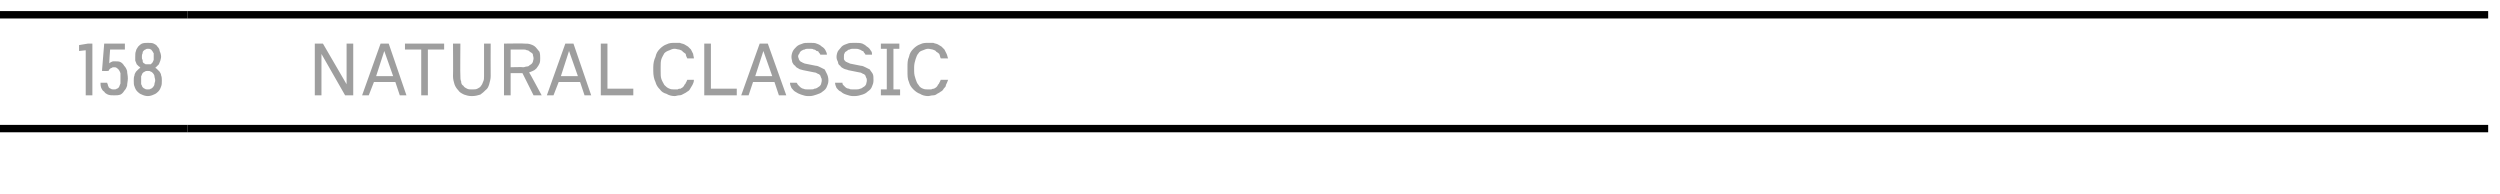 <?xml version="1.0" standalone="no"?>
<!DOCTYPE svg PUBLIC "-//W3C//DTD SVG 1.1//EN" "http://www.w3.org/Graphics/SVG/1.1/DTD/svg11.dtd">
<svg xmlns="http://www.w3.org/2000/svg" version="1.1" width="338.3px" height="26.3px" viewBox="0 -1 338.3 26.3" style="top:-1px">
  <desc>158,Natural CLASSIC</desc>
  <defs/>
  <g class="svg-tables">
    <g class="svg-table-background">
      <line x1="-1" y1="16.4" x2="25.4" y2="16.4" stroke="#000" stroke-width="1"/>
      <line x1="-1" y1="1" x2="25.4" y2="1" stroke="#000" stroke-width="1"/>
      <line x1="25.4" y1="16.4" x2="336.7" y2="16.4" stroke="#000" stroke-width="1"/>
      <line x1="25.4" y1="1" x2="336.7" y2="1" stroke="#000" stroke-width="1"/>
    </g>
  </g>
  <g id="Polygon333466">
    <path d="M 42.6 11.9 L 43.5 11.9 L 43.5 6.3 L 46.7 11.9 L 47.8 11.9 L 47.8 4.9 L 46.9 4.9 L 46.9 10.4 L 43.7 4.9 L 42.6 4.9 L 42.6 11.9 Z M 53.5 10.1 L 54.1 11.9 L 55 11.9 L 52.6 4.9 L 51.5 4.9 L 49 11.9 L 49.9 11.9 L 50.6 10.1 L 53.5 10.1 Z M 53.2 9.3 L 50.9 9.3 L 52 5.9 L 53.2 9.3 Z M 57 11.9 L 57.9 11.9 L 57.9 5.7 L 60.1 5.7 L 60.1 4.9 L 54.8 4.9 L 54.8 5.7 L 57 5.7 L 57 11.9 Z M 63.8 12 C 63.8 12 63.9 12 63.9 12 C 64.3 12 64.7 11.9 65 11.8 C 65.3 11.6 65.5 11.4 65.7 11.2 C 66 11 66.1 10.7 66.2 10.4 C 66.3 10 66.4 9.7 66.4 9.3 C 66.38 9.27 66.4 4.9 66.4 4.9 L 65.5 4.9 C 65.5 4.9 65.5 9.26 65.5 9.3 C 65.5 9.6 65.5 9.8 65.4 10 C 65.3 10.3 65.2 10.5 65.1 10.6 C 65 10.8 64.8 10.9 64.6 11 C 64.4 11.1 64.2 11.1 63.9 11.1 C 63.9 11.1 63.8 11.1 63.8 11.1 C 63.6 11.1 63.4 11.1 63.2 11 C 63 10.9 62.8 10.8 62.7 10.6 C 62.5 10.5 62.4 10.3 62.4 10 C 62.3 9.8 62.3 9.6 62.3 9.3 C 62.26 9.27 62.3 4.9 62.3 4.9 L 61.3 4.9 C 61.3 4.9 61.33 9.3 61.3 9.3 C 61.3 9.7 61.4 10.1 61.5 10.4 C 61.6 10.7 61.8 11 62 11.2 C 62.2 11.5 62.4 11.6 62.8 11.8 C 63.1 11.9 63.4 12 63.8 12 Z M 68.2 11.9 L 69.1 11.9 L 69.1 8.9 L 70.7 8.9 L 72.2 11.9 L 73.3 11.9 C 73.3 11.9 71.64 8.8 71.6 8.8 C 71.9 8.7 72.1 8.6 72.3 8.5 C 72.4 8.4 72.6 8.3 72.7 8.1 C 72.8 8 72.9 7.8 73 7.6 C 73.1 7.4 73.1 7.1 73.1 6.9 C 73.1 6.6 73.1 6.3 73 6 C 72.8 5.8 72.7 5.6 72.5 5.4 C 72.3 5.2 72.1 5.1 71.8 5 C 71.5 4.9 71.3 4.9 70.9 4.9 C 70.94 4.86 68.2 4.9 68.2 4.9 L 68.2 11.9 Z M 69.1 8.1 L 69.1 5.7 C 69.1 5.7 70.77 5.71 70.8 5.7 C 71 5.7 71.1 5.7 71.3 5.8 C 71.5 5.8 71.6 5.9 71.7 6 C 71.9 6.1 72 6.2 72.1 6.3 C 72.1 6.5 72.2 6.7 72.2 6.9 C 72.2 7.1 72.1 7.3 72.1 7.4 C 72 7.6 71.9 7.7 71.7 7.8 C 71.6 7.9 71.5 8 71.3 8 C 71.1 8 71 8.1 70.8 8.1 C 70.81 8.05 69.1 8.1 69.1 8.1 Z M 78.5 10.1 L 79.1 11.9 L 80 11.9 L 77.6 4.9 L 76.5 4.9 L 74 11.9 L 74.9 11.9 L 75.6 10.1 L 78.5 10.1 Z M 78.2 9.3 L 75.9 9.3 L 77 5.9 L 78.2 9.3 Z M 81.3 11.9 L 85.7 11.9 L 85.7 11 L 82.2 11 L 82.2 4.9 L 81.3 4.9 L 81.3 11.9 Z M 91.3 12 C 91.5 12 91.7 11.9 91.9 11.9 C 92.2 11.9 92.3 11.8 92.5 11.7 C 92.7 11.6 92.9 11.5 93 11.4 C 93.2 11.3 93.3 11.2 93.4 11 C 93.5 10.8 93.6 10.7 93.7 10.5 C 93.8 10.3 93.9 10.1 93.9 9.8 C 93.9 9.8 93 9.8 93 9.8 C 92.9 10 92.9 10.1 92.8 10.2 C 92.8 10.3 92.7 10.4 92.6 10.5 C 92.6 10.6 92.5 10.7 92.4 10.8 C 92.3 10.9 92.2 10.9 92.1 11 C 92 11 91.8 11 91.7 11.1 C 91.6 11.1 91.4 11.1 91.3 11.1 C 91 11.1 90.8 11.1 90.6 11 C 90.3 10.9 90.1 10.7 89.9 10.5 C 89.8 10.3 89.6 10 89.5 9.7 C 89.4 9.4 89.4 9.1 89.4 8.6 C 89.4 8.6 89.4 8.1 89.4 8.1 C 89.4 7.7 89.4 7.3 89.5 7 C 89.6 6.7 89.8 6.4 89.9 6.2 C 90.1 6 90.3 5.9 90.6 5.8 C 90.8 5.7 91 5.6 91.3 5.6 C 91.5 5.6 91.7 5.7 91.9 5.7 C 92.1 5.8 92.3 5.8 92.4 6 C 92.5 6.1 92.7 6.2 92.8 6.3 C 92.8 6.5 92.9 6.7 93 6.9 C 93 6.9 93.9 6.9 93.9 6.9 C 93.9 6.7 93.8 6.5 93.8 6.3 C 93.7 6.1 93.6 5.9 93.5 5.7 C 93.4 5.6 93.2 5.4 93.1 5.3 C 92.9 5.2 92.8 5.1 92.6 5 C 92.4 4.9 92.2 4.9 92 4.8 C 91.8 4.8 91.6 4.8 91.3 4.8 C 90.9 4.8 90.6 4.8 90.2 5 C 89.9 5.1 89.6 5.3 89.3 5.6 C 89 5.9 88.8 6.2 88.7 6.7 C 88.5 7.1 88.4 7.6 88.4 8.1 C 88.4 8.1 88.4 8.6 88.4 8.6 C 88.4 9.2 88.5 9.7 88.7 10.1 C 88.8 10.5 89 10.8 89.3 11.1 C 89.5 11.4 89.8 11.6 90.2 11.7 C 90.5 11.9 90.9 12 91.3 12 Z M 95.3 11.9 L 99.7 11.9 L 99.7 11 L 96.2 11 L 96.2 4.9 L 95.3 4.9 L 95.3 11.9 Z M 104.8 10.1 L 105.4 11.9 L 106.4 11.9 L 103.9 4.9 L 102.8 4.9 L 100.3 11.9 L 101.3 11.9 L 101.9 10.1 L 104.8 10.1 Z M 104.5 9.3 L 102.2 9.3 L 103.3 5.9 L 104.5 9.3 Z M 109.3 12 C 109.3 12 109.6 12 109.6 12 C 109.9 12 110.2 11.9 110.5 11.8 C 110.8 11.7 111.1 11.6 111.3 11.4 C 111.6 11.2 111.8 11 111.9 10.7 C 112 10.5 112.1 10.2 112.1 9.9 C 112.1 9.5 112 9.2 111.9 9 C 111.8 8.8 111.7 8.6 111.6 8.4 C 111.4 8.3 111.2 8.2 111 8.1 C 110.8 8 110.6 7.9 110.4 7.9 C 110.4 7.9 108.9 7.6 108.9 7.6 C 108.7 7.5 108.6 7.5 108.5 7.4 C 108.4 7.4 108.3 7.3 108.2 7.2 C 108.2 7.1 108.1 7.1 108.1 7 C 108.1 6.9 108 6.8 108 6.6 C 108 6.5 108.1 6.3 108.2 6.2 C 108.2 6.1 108.3 6 108.4 5.9 C 108.6 5.8 108.7 5.7 108.9 5.7 C 109 5.6 109.2 5.6 109.4 5.6 C 109.4 5.6 109.6 5.6 109.6 5.6 C 109.8 5.6 110 5.6 110.1 5.7 C 110.3 5.7 110.4 5.8 110.5 5.9 C 110.7 5.9 110.8 6 110.8 6.1 C 110.9 6.2 111 6.3 111 6.4 C 111 6.4 111.9 6.4 111.9 6.4 C 111.9 6.2 111.8 6 111.7 5.8 C 111.6 5.6 111.4 5.4 111.2 5.3 C 111 5.1 110.8 5 110.5 4.9 C 110.3 4.8 110 4.8 109.7 4.8 C 109.7 4.8 109.4 4.8 109.4 4.8 C 109.1 4.8 108.8 4.8 108.6 4.9 C 108.3 5 108 5.1 107.8 5.3 C 107.6 5.5 107.4 5.7 107.3 5.9 C 107.2 6.1 107.1 6.4 107.1 6.7 C 107.1 7 107.2 7.2 107.2 7.4 C 107.3 7.6 107.4 7.8 107.6 7.9 C 107.7 8.1 107.9 8.2 108.1 8.3 C 108.2 8.4 108.4 8.4 108.7 8.5 C 108.7 8.5 110.2 8.8 110.2 8.8 C 110.4 8.8 110.5 8.9 110.7 9 C 110.8 9 110.9 9.1 111 9.2 C 111 9.3 111.1 9.4 111.1 9.5 C 111.2 9.6 111.2 9.8 111.2 9.9 C 111.2 10.1 111.1 10.3 111.1 10.4 C 111 10.6 110.9 10.7 110.7 10.8 C 110.6 10.9 110.4 11 110.2 11 C 110.1 11.1 109.9 11.1 109.6 11.1 C 109.6 11.1 109.3 11.1 109.3 11.1 C 109.1 11.1 108.9 11.1 108.7 11 C 108.6 11 108.4 10.9 108.3 10.8 C 108.2 10.7 108.1 10.6 108 10.5 C 107.9 10.4 107.9 10.3 107.8 10.2 C 107.8 10.2 106.9 10.2 106.9 10.2 C 106.9 10.4 107 10.7 107.1 10.9 C 107.3 11.1 107.4 11.3 107.6 11.4 C 107.9 11.6 108.1 11.7 108.4 11.8 C 108.7 11.9 109 12 109.3 12 Z M 115.4 12 C 115.4 12 115.7 12 115.7 12 C 116 12 116.4 11.9 116.7 11.8 C 117 11.7 117.2 11.6 117.4 11.4 C 117.7 11.2 117.9 11 118 10.7 C 118.1 10.5 118.2 10.2 118.2 9.9 C 118.2 9.5 118.2 9.2 118.1 9 C 118 8.8 117.8 8.6 117.7 8.4 C 117.5 8.3 117.3 8.2 117.1 8.1 C 116.9 8 116.7 7.9 116.5 7.9 C 116.5 7.9 115 7.6 115 7.6 C 114.9 7.5 114.7 7.5 114.6 7.4 C 114.5 7.4 114.4 7.3 114.3 7.2 C 114.3 7.1 114.2 7.1 114.2 7 C 114.2 6.9 114.2 6.8 114.2 6.6 C 114.2 6.5 114.2 6.3 114.3 6.2 C 114.3 6.1 114.4 6 114.6 5.9 C 114.7 5.8 114.8 5.7 115 5.7 C 115.1 5.6 115.3 5.6 115.5 5.6 C 115.5 5.6 115.7 5.6 115.7 5.6 C 115.9 5.6 116.1 5.6 116.3 5.7 C 116.4 5.7 116.5 5.8 116.7 5.9 C 116.8 5.9 116.9 6 116.9 6.1 C 117 6.2 117.1 6.3 117.1 6.4 C 117.1 6.4 118 6.4 118 6.4 C 118 6.2 118 6 117.8 5.8 C 117.7 5.6 117.5 5.4 117.3 5.3 C 117.1 5.1 116.9 5 116.7 4.9 C 116.4 4.8 116.1 4.8 115.8 4.8 C 115.8 4.8 115.5 4.8 115.5 4.8 C 115.2 4.8 114.9 4.8 114.7 4.9 C 114.4 5 114.1 5.1 113.9 5.3 C 113.7 5.5 113.6 5.7 113.4 5.9 C 113.3 6.1 113.2 6.4 113.2 6.7 C 113.2 7 113.3 7.2 113.4 7.4 C 113.4 7.6 113.5 7.8 113.7 7.9 C 113.8 8.1 114 8.2 114.2 8.3 C 114.4 8.4 114.6 8.4 114.8 8.5 C 114.8 8.5 116.3 8.8 116.3 8.8 C 116.5 8.8 116.6 8.9 116.8 9 C 116.9 9 117 9.1 117.1 9.2 C 117.1 9.3 117.2 9.4 117.2 9.5 C 117.3 9.6 117.3 9.8 117.3 9.9 C 117.3 10.1 117.2 10.3 117.2 10.4 C 117.1 10.6 117 10.7 116.8 10.8 C 116.7 10.9 116.5 11 116.4 11 C 116.2 11.1 116 11.1 115.8 11.1 C 115.8 11.1 115.4 11.1 115.4 11.1 C 115.2 11.1 115 11.1 114.9 11 C 114.7 11 114.5 10.9 114.4 10.8 C 114.3 10.7 114.2 10.6 114.1 10.5 C 114 10.4 114 10.3 114 10.2 C 114 10.2 113 10.2 113 10.2 C 113 10.4 113.1 10.7 113.2 10.9 C 113.4 11.1 113.5 11.3 113.8 11.4 C 114 11.6 114.2 11.7 114.5 11.8 C 114.8 11.9 115.1 12 115.4 12 Z M 119.2 11.9 L 121.8 11.9 L 121.8 11.1 L 120.9 11.1 L 120.9 5.6 L 121.7 5.6 L 121.7 4.9 L 119.2 4.9 L 119.2 5.6 L 120 5.6 L 120 11.1 L 119.2 11.1 L 119.2 11.9 Z M 125.6 12 C 125.8 12 126 11.9 126.3 11.9 C 126.5 11.9 126.7 11.8 126.8 11.7 C 127 11.6 127.2 11.5 127.3 11.4 C 127.5 11.3 127.6 11.2 127.7 11 C 127.9 10.8 128 10.7 128 10.5 C 128.1 10.3 128.2 10.1 128.3 9.8 C 128.3 9.8 127.3 9.8 127.3 9.8 C 127.2 10 127.2 10.1 127.1 10.2 C 127.1 10.3 127 10.4 126.9 10.5 C 126.9 10.6 126.8 10.7 126.7 10.8 C 126.6 10.9 126.5 10.9 126.4 11 C 126.3 11 126.2 11 126 11.1 C 125.9 11.1 125.8 11.1 125.6 11.1 C 125.4 11.1 125.1 11.1 124.9 11 C 124.6 10.9 124.4 10.7 124.3 10.5 C 124.1 10.3 124 10 123.9 9.7 C 123.8 9.4 123.7 9.1 123.7 8.6 C 123.7 8.6 123.7 8.1 123.7 8.1 C 123.7 7.7 123.8 7.3 123.9 7 C 124 6.7 124.1 6.4 124.3 6.2 C 124.4 6 124.6 5.9 124.9 5.8 C 125.1 5.7 125.4 5.6 125.6 5.6 C 125.8 5.6 126.1 5.7 126.2 5.7 C 126.4 5.8 126.6 5.8 126.7 6 C 126.9 6.1 127 6.2 127.1 6.3 C 127.2 6.5 127.2 6.7 127.3 6.9 C 127.3 6.9 128.3 6.9 128.3 6.9 C 128.2 6.7 128.2 6.5 128.1 6.3 C 128 6.1 127.9 5.9 127.8 5.7 C 127.7 5.6 127.5 5.4 127.4 5.3 C 127.2 5.2 127.1 5.1 126.9 5 C 126.7 4.9 126.5 4.9 126.3 4.8 C 126.1 4.8 125.9 4.8 125.6 4.8 C 125.2 4.8 124.9 4.8 124.5 5 C 124.2 5.1 123.9 5.3 123.6 5.6 C 123.3 5.9 123.1 6.2 123 6.7 C 122.8 7.1 122.8 7.6 122.8 8.1 C 122.8 8.1 122.8 8.6 122.8 8.6 C 122.8 9.2 122.8 9.7 123 10.1 C 123.1 10.5 123.3 10.8 123.6 11.1 C 123.9 11.4 124.2 11.6 124.5 11.7 C 124.8 11.9 125.2 12 125.6 12 Z " stroke="none" fill="#000" fill-opacity="0.38"/>
  </g>
  <g id="Polygon333465">
    <path d="M 11.6 11.9 L 12.5 11.9 L 12.5 4.9 L 11.9 4.9 L 10.7 5.1 L 10.7 5.9 L 11.6 5.8 L 11.6 11.9 Z M 15.4 11.9 C 15.4 11.9 15.5 11.9 15.5 11.9 C 15.8 11.9 16 11.9 16.3 11.8 C 16.5 11.7 16.7 11.5 16.8 11.3 C 17 11.1 17.1 10.9 17.2 10.6 C 17.2 10.3 17.3 10 17.3 9.6 C 17.3 9.2 17.2 8.9 17.2 8.6 C 17.1 8.3 17 8.1 16.8 7.9 C 16.7 7.7 16.5 7.5 16.3 7.4 C 16.1 7.3 15.9 7.3 15.6 7.3 C 15.6 7.3 15.6 7.3 15.6 7.3 C 15.5 7.3 15.4 7.3 15.3 7.3 C 15.2 7.3 15.1 7.4 15 7.4 C 15 7.4 14.9 7.5 14.9 7.5 C 14.8 7.5 14.8 7.6 14.8 7.6 C 14.75 7.62 14.9 5.7 14.9 5.7 L 16.9 5.7 L 16.9 4.9 L 14.1 4.9 L 13.8 8.6 C 13.8 8.6 14.68 8.62 14.7 8.6 C 14.7 8.6 14.7 8.5 14.8 8.4 C 14.8 8.4 14.9 8.3 14.9 8.3 C 15 8.2 15.1 8.2 15.1 8.2 C 15.2 8.1 15.3 8.1 15.4 8.1 C 15.4 8.1 15.4 8.1 15.4 8.1 C 15.6 8.1 15.7 8.1 15.8 8.2 C 15.9 8.3 16 8.3 16.1 8.5 C 16.2 8.6 16.2 8.7 16.3 8.9 C 16.3 9.1 16.3 9.3 16.3 9.6 C 16.3 9.9 16.3 10.1 16.3 10.3 C 16.2 10.5 16.2 10.6 16.1 10.8 C 16 10.9 15.9 11 15.8 11 C 15.7 11.1 15.6 11.1 15.4 11.1 C 15.4 11.1 15.4 11.1 15.4 11.1 C 15.2 11.1 15.1 11.1 15 11 C 14.9 11 14.8 10.9 14.7 10.8 C 14.7 10.7 14.6 10.6 14.6 10.5 C 14.6 10.4 14.5 10.3 14.5 10.2 C 14.5 10.2 13.6 10.2 13.6 10.2 C 13.6 10.4 13.6 10.6 13.7 10.9 C 13.8 11.1 13.9 11.3 14.1 11.4 C 14.2 11.6 14.4 11.7 14.6 11.8 C 14.9 11.9 15.1 11.9 15.4 11.9 Z M 20 12 C 20 12 20 12 20 12 C 20.3 12 20.6 11.9 20.8 11.8 C 21.1 11.7 21.3 11.5 21.4 11.4 C 21.6 11.2 21.7 11 21.8 10.7 C 21.9 10.5 21.9 10.2 21.9 9.9 C 21.9 9.7 21.9 9.4 21.8 9.2 C 21.8 9 21.7 8.9 21.6 8.7 C 21.5 8.6 21.4 8.5 21.3 8.4 C 21.2 8.3 21.1 8.2 21 8.2 C 21.1 8.1 21.2 8 21.2 8 C 21.3 7.9 21.4 7.8 21.5 7.7 C 21.6 7.5 21.6 7.4 21.7 7.2 C 21.7 7.1 21.8 6.9 21.8 6.7 C 21.8 6.4 21.7 6.1 21.6 5.9 C 21.6 5.7 21.5 5.5 21.3 5.3 C 21.2 5.1 21 5 20.8 4.9 C 20.6 4.8 20.3 4.8 20 4.8 C 20 4.8 20 4.8 20 4.8 C 19.7 4.8 19.5 4.8 19.2 4.9 C 19 5 18.8 5.2 18.7 5.3 C 18.6 5.5 18.4 5.7 18.4 5.9 C 18.3 6.1 18.3 6.4 18.3 6.7 C 18.3 6.9 18.3 7.1 18.3 7.2 C 18.4 7.4 18.4 7.5 18.5 7.7 C 18.6 7.8 18.7 7.9 18.8 8 C 18.9 8 18.9 8.1 19 8.2 C 18.9 8.2 18.8 8.3 18.7 8.4 C 18.6 8.5 18.5 8.6 18.4 8.7 C 18.3 8.9 18.2 9 18.2 9.2 C 18.1 9.4 18.1 9.7 18.1 9.9 C 18.1 10.2 18.1 10.5 18.2 10.7 C 18.3 11 18.4 11.2 18.6 11.4 C 18.7 11.5 18.9 11.7 19.2 11.8 C 19.4 11.9 19.7 12 20 12 Z M 20 11.1 C 20 11.1 20 11.1 20 11.1 C 19.8 11.1 19.7 11.1 19.6 11 C 19.5 11 19.4 10.9 19.3 10.8 C 19.2 10.7 19.2 10.5 19.1 10.4 C 19.1 10.2 19.1 10.1 19.1 9.9 C 19.1 9.6 19.1 9.5 19.1 9.3 C 19.2 9.2 19.2 9 19.3 8.9 C 19.4 8.8 19.5 8.7 19.6 8.7 C 19.7 8.6 19.8 8.6 20 8.6 C 20 8.6 20 8.6 20 8.6 C 20.2 8.6 20.3 8.6 20.4 8.7 C 20.5 8.7 20.6 8.8 20.7 8.9 C 20.8 9 20.9 9.2 20.9 9.3 C 20.9 9.5 21 9.6 21 9.9 C 21 10.1 20.9 10.2 20.9 10.4 C 20.9 10.5 20.8 10.7 20.7 10.8 C 20.6 10.9 20.5 11 20.4 11 C 20.3 11.1 20.2 11.1 20 11.1 Z M 20 7.7 C 20 7.7 20 7.7 20 7.7 C 19.9 7.7 19.7 7.7 19.7 7.7 C 19.6 7.6 19.5 7.6 19.4 7.5 C 19.3 7.4 19.3 7.3 19.3 7.1 C 19.2 7 19.2 6.9 19.2 6.7 C 19.2 6.5 19.2 6.4 19.3 6.2 C 19.3 6.1 19.3 6 19.4 5.9 C 19.5 5.8 19.6 5.7 19.7 5.7 C 19.8 5.6 19.9 5.6 20 5.6 C 20 5.6 20 5.6 20 5.6 C 20.2 5.6 20.3 5.6 20.4 5.7 C 20.5 5.7 20.5 5.8 20.6 5.9 C 20.7 6 20.7 6.1 20.8 6.2 C 20.8 6.4 20.8 6.5 20.8 6.7 C 20.8 6.9 20.8 7 20.8 7.1 C 20.7 7.3 20.7 7.4 20.6 7.5 C 20.5 7.6 20.5 7.6 20.4 7.7 C 20.3 7.7 20.2 7.7 20 7.7 Z " stroke="none" fill="#000" fill-opacity="0.38"/>
  </g>
</svg>